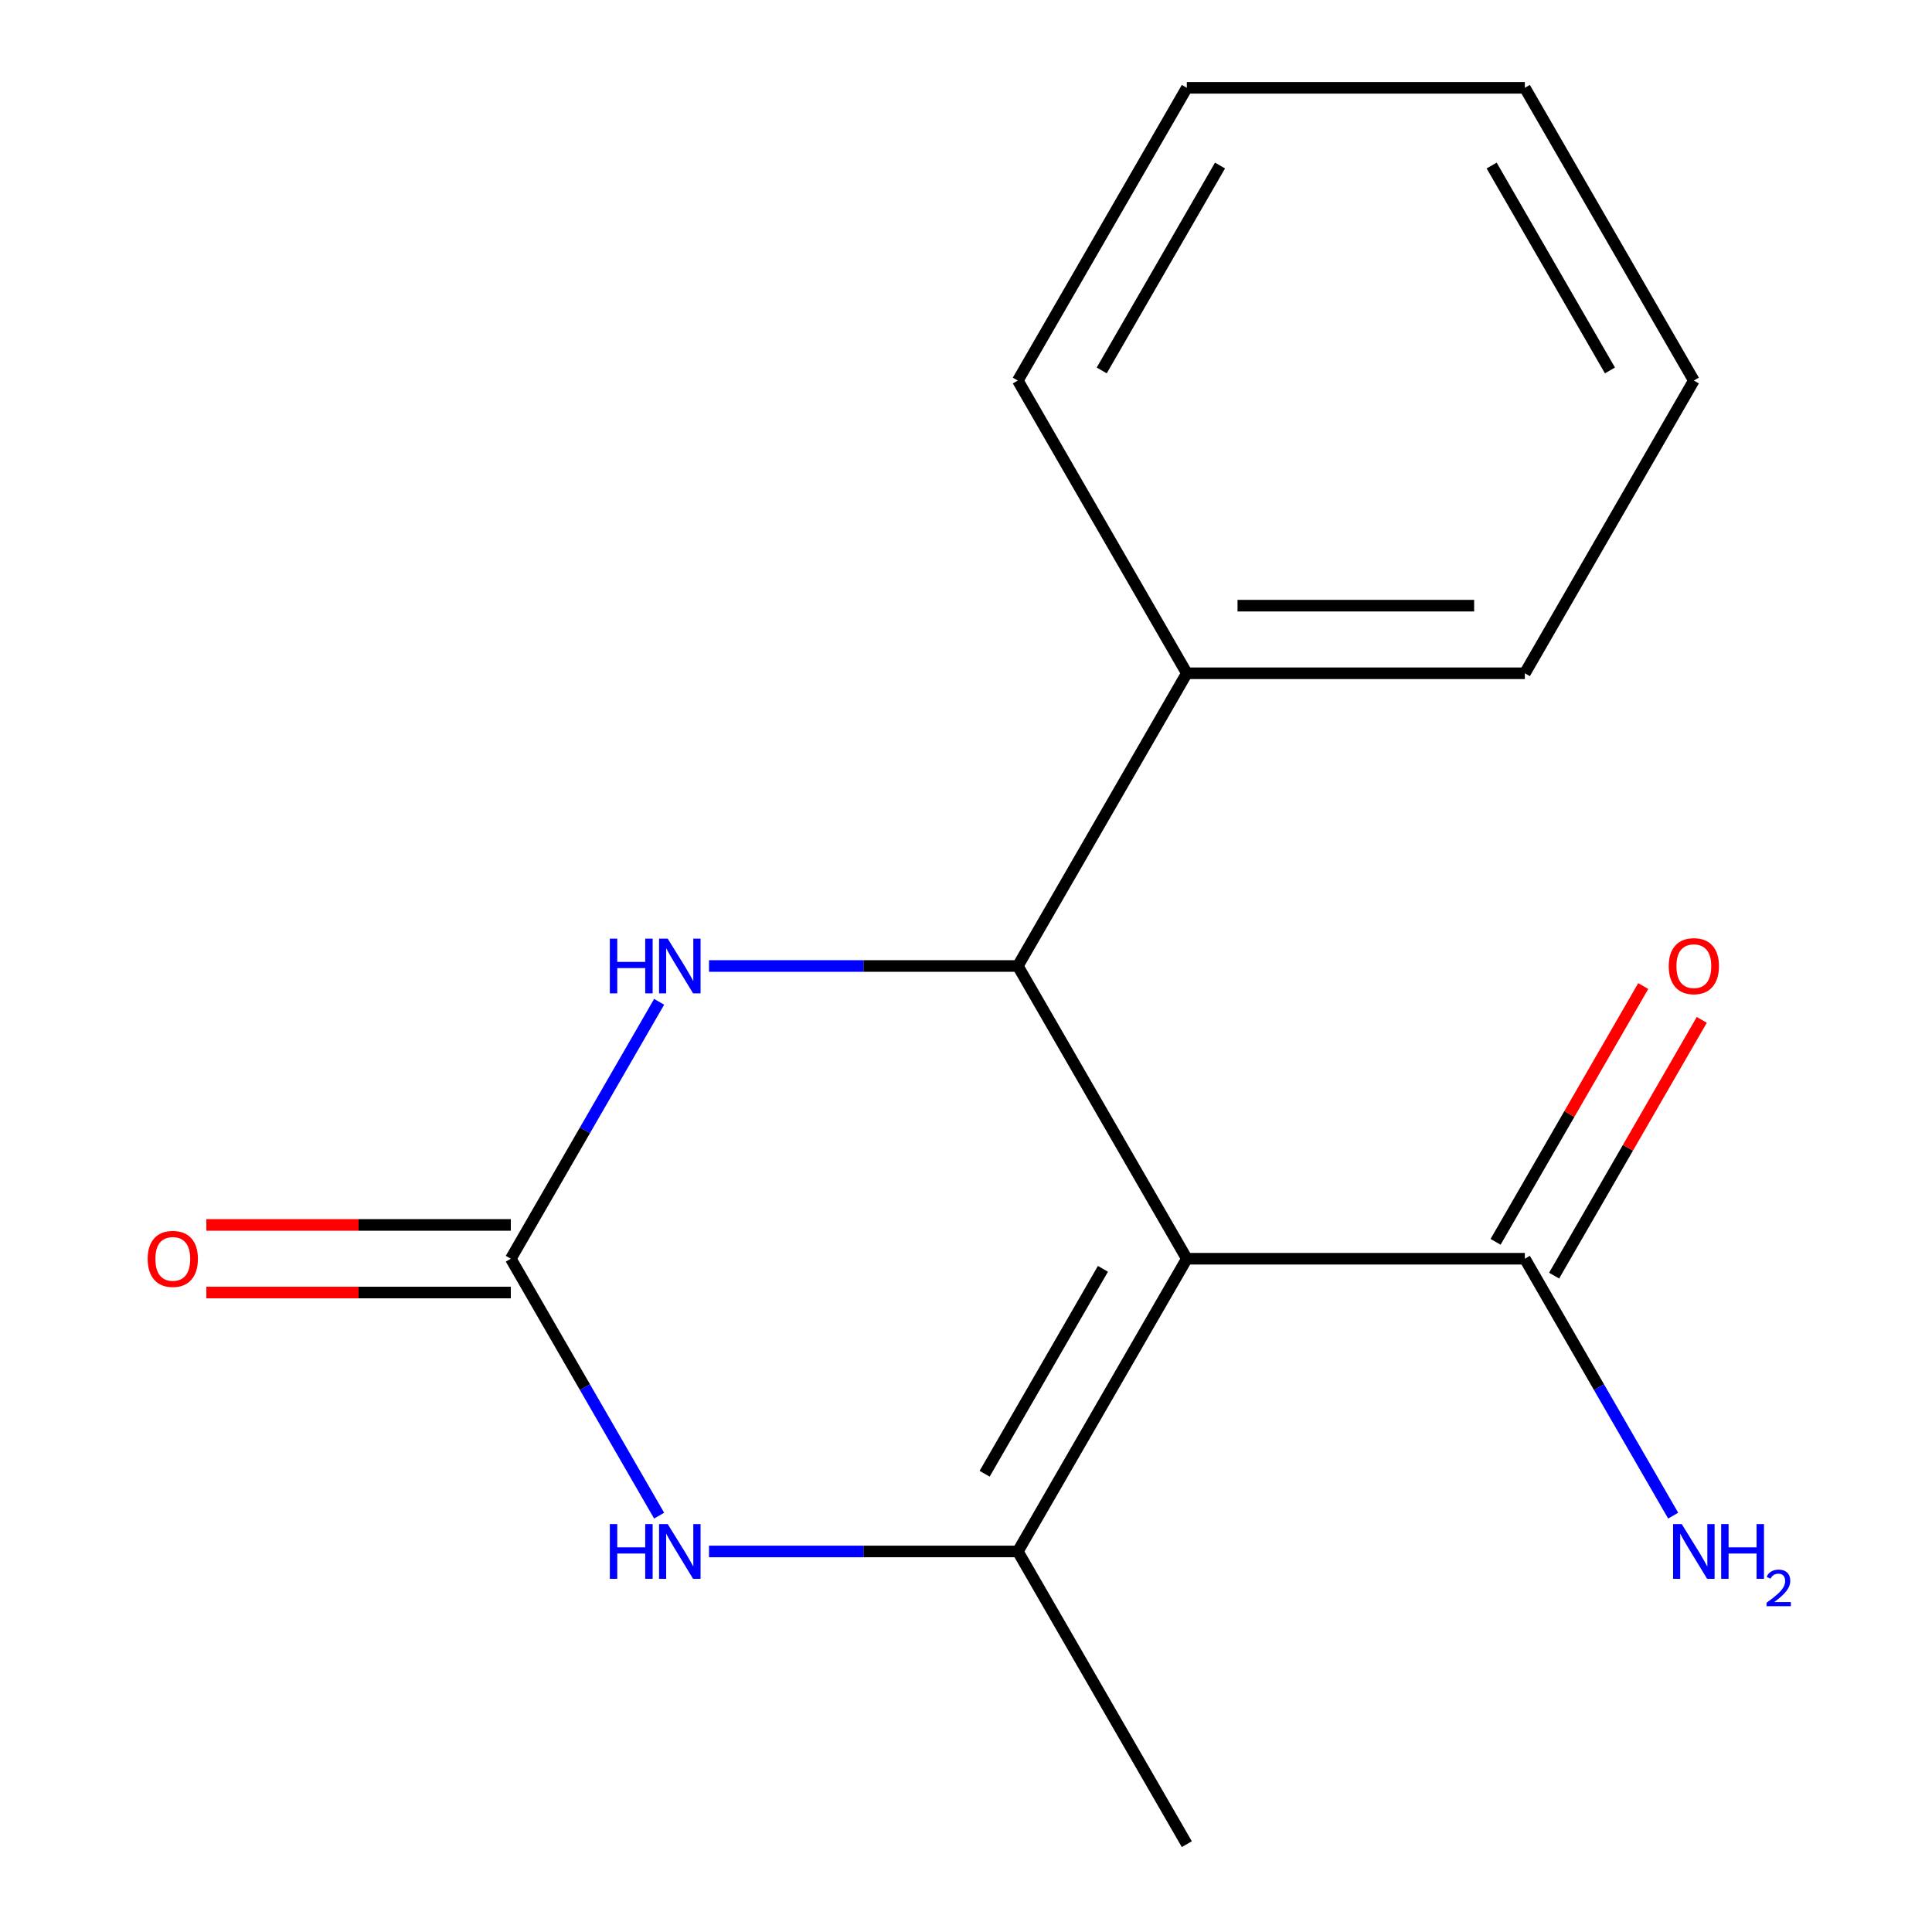 <?xml version='1.0' encoding='iso-8859-1'?>
<svg version='1.1' baseProfile='full'
              xmlns='http://www.w3.org/2000/svg'
                      xmlns:rdkit='http://www.rdkit.org/xml'
                      xmlns:xlink='http://www.w3.org/1999/xlink'
                  xml:space='preserve'
width='1000px' height='1000px' viewBox='0 0 1000 1000'>
<!-- END OF HEADER -->
<rect style='opacity:1.0;fill:#FFFFFF;stroke:none' width='1000' height='1000' x='0' y='0'> </rect>
<path class='bond-0' d='M 614.301,651.515 L 526.824,803.03' style='fill:none;fill-rule:evenodd;stroke:#000000;stroke-width:6px;stroke-linecap:butt;stroke-linejoin:miter;stroke-opacity:1' />
<path class='bond-0' d='M 570.876,656.747 L 509.642,762.808' style='fill:none;fill-rule:evenodd;stroke:#000000;stroke-width:6px;stroke-linecap:butt;stroke-linejoin:miter;stroke-opacity:1' />
<path class='bond-1' d='M 614.301,651.515 L 526.824,500' style='fill:none;fill-rule:evenodd;stroke:#000000;stroke-width:6px;stroke-linecap:butt;stroke-linejoin:miter;stroke-opacity:1' />
<path class='bond-5' d='M 614.301,651.515 L 789.256,651.515' style='fill:none;fill-rule:evenodd;stroke:#000000;stroke-width:6px;stroke-linecap:butt;stroke-linejoin:miter;stroke-opacity:1' />
<path class='bond-3' d='M 526.824,803.03 L 446.903,803.03' style='fill:none;fill-rule:evenodd;stroke:#000000;stroke-width:6px;stroke-linecap:butt;stroke-linejoin:miter;stroke-opacity:1' />
<path class='bond-3' d='M 446.903,803.03 L 366.983,803.03' style='fill:none;fill-rule:evenodd;stroke:#0000FF;stroke-width:6px;stroke-linecap:butt;stroke-linejoin:miter;stroke-opacity:1' />
<path class='bond-10' d='M 526.824,803.03 L 614.301,954.545' style='fill:none;fill-rule:evenodd;stroke:#000000;stroke-width:6px;stroke-linecap:butt;stroke-linejoin:miter;stroke-opacity:1' />
<path class='bond-4' d='M 526.824,500 L 446.903,500' style='fill:none;fill-rule:evenodd;stroke:#000000;stroke-width:6px;stroke-linecap:butt;stroke-linejoin:miter;stroke-opacity:1' />
<path class='bond-4' d='M 446.903,500 L 366.983,500' style='fill:none;fill-rule:evenodd;stroke:#0000FF;stroke-width:6px;stroke-linecap:butt;stroke-linejoin:miter;stroke-opacity:1' />
<path class='bond-7' d='M 526.824,500 L 614.301,348.485' style='fill:none;fill-rule:evenodd;stroke:#000000;stroke-width:6px;stroke-linecap:butt;stroke-linejoin:miter;stroke-opacity:1' />
<path class='bond-2' d='M 264.392,651.515 L 302.78,585.025' style='fill:none;fill-rule:evenodd;stroke:#000000;stroke-width:6px;stroke-linecap:butt;stroke-linejoin:miter;stroke-opacity:1' />
<path class='bond-2' d='M 302.78,585.025 L 341.169,518.534' style='fill:none;fill-rule:evenodd;stroke:#0000FF;stroke-width:6px;stroke-linecap:butt;stroke-linejoin:miter;stroke-opacity:1' />
<path class='bond-6' d='M 264.392,634.02 L 185.601,634.02' style='fill:none;fill-rule:evenodd;stroke:#000000;stroke-width:6px;stroke-linecap:butt;stroke-linejoin:miter;stroke-opacity:1' />
<path class='bond-6' d='M 185.601,634.02 L 106.811,634.02' style='fill:none;fill-rule:evenodd;stroke:#FF0000;stroke-width:6px;stroke-linecap:butt;stroke-linejoin:miter;stroke-opacity:1' />
<path class='bond-6' d='M 264.392,669.011 L 185.601,669.011' style='fill:none;fill-rule:evenodd;stroke:#000000;stroke-width:6px;stroke-linecap:butt;stroke-linejoin:miter;stroke-opacity:1' />
<path class='bond-6' d='M 185.601,669.011 L 106.811,669.011' style='fill:none;fill-rule:evenodd;stroke:#FF0000;stroke-width:6px;stroke-linecap:butt;stroke-linejoin:miter;stroke-opacity:1' />
<path class='bond-16' d='M 264.392,651.515 L 302.78,718.006' style='fill:none;fill-rule:evenodd;stroke:#000000;stroke-width:6px;stroke-linecap:butt;stroke-linejoin:miter;stroke-opacity:1' />
<path class='bond-16' d='M 302.78,718.006 L 341.169,784.496' style='fill:none;fill-rule:evenodd;stroke:#0000FF;stroke-width:6px;stroke-linecap:butt;stroke-linejoin:miter;stroke-opacity:1' />
<path class='bond-8' d='M 804.407,660.263 L 842.622,594.072' style='fill:none;fill-rule:evenodd;stroke:#000000;stroke-width:6px;stroke-linecap:butt;stroke-linejoin:miter;stroke-opacity:1' />
<path class='bond-8' d='M 842.622,594.072 L 880.838,527.882' style='fill:none;fill-rule:evenodd;stroke:#FF0000;stroke-width:6px;stroke-linecap:butt;stroke-linejoin:miter;stroke-opacity:1' />
<path class='bond-8' d='M 774.104,642.767 L 812.319,576.577' style='fill:none;fill-rule:evenodd;stroke:#000000;stroke-width:6px;stroke-linecap:butt;stroke-linejoin:miter;stroke-opacity:1' />
<path class='bond-8' d='M 812.319,576.577 L 850.535,510.386' style='fill:none;fill-rule:evenodd;stroke:#FF0000;stroke-width:6px;stroke-linecap:butt;stroke-linejoin:miter;stroke-opacity:1' />
<path class='bond-9' d='M 789.256,651.515 L 827.644,718.006' style='fill:none;fill-rule:evenodd;stroke:#000000;stroke-width:6px;stroke-linecap:butt;stroke-linejoin:miter;stroke-opacity:1' />
<path class='bond-9' d='M 827.644,718.006 L 866.032,784.496' style='fill:none;fill-rule:evenodd;stroke:#0000FF;stroke-width:6px;stroke-linecap:butt;stroke-linejoin:miter;stroke-opacity:1' />
<path class='bond-11' d='M 614.301,348.485 L 789.256,348.485' style='fill:none;fill-rule:evenodd;stroke:#000000;stroke-width:6px;stroke-linecap:butt;stroke-linejoin:miter;stroke-opacity:1' />
<path class='bond-11' d='M 640.544,313.494 L 763.012,313.494' style='fill:none;fill-rule:evenodd;stroke:#000000;stroke-width:6px;stroke-linecap:butt;stroke-linejoin:miter;stroke-opacity:1' />
<path class='bond-12' d='M 614.301,348.485 L 526.824,196.97' style='fill:none;fill-rule:evenodd;stroke:#000000;stroke-width:6px;stroke-linecap:butt;stroke-linejoin:miter;stroke-opacity:1' />
<path class='bond-13' d='M 789.256,348.485 L 876.733,196.97' style='fill:none;fill-rule:evenodd;stroke:#000000;stroke-width:6px;stroke-linecap:butt;stroke-linejoin:miter;stroke-opacity:1' />
<path class='bond-14' d='M 526.824,196.97 L 614.301,45.455' style='fill:none;fill-rule:evenodd;stroke:#000000;stroke-width:6px;stroke-linecap:butt;stroke-linejoin:miter;stroke-opacity:1' />
<path class='bond-14' d='M 570.248,191.738 L 631.482,85.677' style='fill:none;fill-rule:evenodd;stroke:#000000;stroke-width:6px;stroke-linecap:butt;stroke-linejoin:miter;stroke-opacity:1' />
<path class='bond-17' d='M 876.733,196.97 L 789.256,45.455' style='fill:none;fill-rule:evenodd;stroke:#000000;stroke-width:6px;stroke-linecap:butt;stroke-linejoin:miter;stroke-opacity:1' />
<path class='bond-17' d='M 833.308,191.738 L 772.074,85.677' style='fill:none;fill-rule:evenodd;stroke:#000000;stroke-width:6px;stroke-linecap:butt;stroke-linejoin:miter;stroke-opacity:1' />
<path class='bond-15' d='M 614.301,45.455 L 789.256,45.455' style='fill:none;fill-rule:evenodd;stroke:#000000;stroke-width:6px;stroke-linecap:butt;stroke-linejoin:miter;stroke-opacity:1' />
<path  class='atom-4' d='M 315.649 788.87
L 319.489 788.87
L 319.489 800.91
L 333.969 800.91
L 333.969 788.87
L 337.809 788.87
L 337.809 817.19
L 333.969 817.19
L 333.969 804.11
L 319.489 804.11
L 319.489 817.19
L 315.649 817.19
L 315.649 788.87
' fill='#0000FF'/>
<path  class='atom-4' d='M 345.609 788.87
L 354.889 803.87
Q 355.809 805.35, 357.289 808.03
Q 358.769 810.71, 358.849 810.87
L 358.849 788.87
L 362.609 788.87
L 362.609 817.19
L 358.729 817.19
L 348.769 800.79
Q 347.609 798.87, 346.369 796.67
Q 345.169 794.47, 344.809 793.79
L 344.809 817.19
L 341.129 817.19
L 341.129 788.87
L 345.609 788.87
' fill='#0000FF'/>
<path  class='atom-5' d='M 315.649 485.84
L 319.489 485.84
L 319.489 497.88
L 333.969 497.88
L 333.969 485.84
L 337.809 485.84
L 337.809 514.16
L 333.969 514.16
L 333.969 501.08
L 319.489 501.08
L 319.489 514.16
L 315.649 514.16
L 315.649 485.84
' fill='#0000FF'/>
<path  class='atom-5' d='M 345.609 485.84
L 354.889 500.84
Q 355.809 502.32, 357.289 505
Q 358.769 507.68, 358.849 507.84
L 358.849 485.84
L 362.609 485.84
L 362.609 514.16
L 358.729 514.16
L 348.769 497.76
Q 347.609 495.84, 346.369 493.64
Q 345.169 491.44, 344.809 490.76
L 344.809 514.16
L 341.129 514.16
L 341.129 485.84
L 345.609 485.84
' fill='#0000FF'/>
<path  class='atom-7' d='M 76.437 651.595
Q 76.437 644.795, 79.797 640.995
Q 83.157 637.195, 89.437 637.195
Q 95.717 637.195, 99.077 640.995
Q 102.437 644.795, 102.437 651.595
Q 102.437 658.475, 99.037 662.395
Q 95.637 666.275, 89.437 666.275
Q 83.197 666.275, 79.797 662.395
Q 76.437 658.515, 76.437 651.595
M 89.437 663.075
Q 93.757 663.075, 96.077 660.195
Q 98.437 657.275, 98.437 651.595
Q 98.437 646.035, 96.077 643.235
Q 93.757 640.395, 89.437 640.395
Q 85.117 640.395, 82.757 643.195
Q 80.437 645.995, 80.437 651.595
Q 80.437 657.315, 82.757 660.195
Q 85.117 663.075, 89.437 663.075
' fill='#FF0000'/>
<path  class='atom-9' d='M 863.733 500.08
Q 863.733 493.28, 867.093 489.48
Q 870.453 485.68, 876.733 485.68
Q 883.013 485.68, 886.373 489.48
Q 889.733 493.28, 889.733 500.08
Q 889.733 506.96, 886.333 510.88
Q 882.933 514.76, 876.733 514.76
Q 870.493 514.76, 867.093 510.88
Q 863.733 507, 863.733 500.08
M 876.733 511.56
Q 881.053 511.56, 883.373 508.68
Q 885.733 505.76, 885.733 500.08
Q 885.733 494.52, 883.373 491.72
Q 881.053 488.88, 876.733 488.88
Q 872.413 488.88, 870.053 491.68
Q 867.733 494.48, 867.733 500.08
Q 867.733 505.8, 870.053 508.68
Q 872.413 511.56, 876.733 511.56
' fill='#FF0000'/>
<path  class='atom-10' d='M 870.473 788.87
L 879.753 803.87
Q 880.673 805.35, 882.153 808.03
Q 883.633 810.71, 883.713 810.87
L 883.713 788.87
L 887.473 788.87
L 887.473 817.19
L 883.593 817.19
L 873.633 800.79
Q 872.473 798.87, 871.233 796.67
Q 870.033 794.47, 869.673 793.79
L 869.673 817.19
L 865.993 817.19
L 865.993 788.87
L 870.473 788.87
' fill='#0000FF'/>
<path  class='atom-10' d='M 890.873 788.87
L 894.713 788.87
L 894.713 800.91
L 909.193 800.91
L 909.193 788.87
L 913.033 788.87
L 913.033 817.19
L 909.193 817.19
L 909.193 804.11
L 894.713 804.11
L 894.713 817.19
L 890.873 817.19
L 890.873 788.87
' fill='#0000FF'/>
<path  class='atom-10' d='M 914.406 816.197
Q 915.092 814.428, 916.729 813.451
Q 918.366 812.448, 920.636 812.448
Q 923.461 812.448, 925.045 813.979
Q 926.629 815.51, 926.629 818.23
Q 926.629 821.002, 924.57 823.589
Q 922.537 826.176, 918.313 829.238
L 926.946 829.238
L 926.946 831.35
L 914.353 831.35
L 914.353 829.582
Q 917.838 827.1, 919.897 825.252
Q 921.983 823.404, 922.986 821.741
Q 923.989 820.078, 923.989 818.362
Q 923.989 816.566, 923.091 815.563
Q 922.194 814.56, 920.636 814.56
Q 919.131 814.56, 918.128 815.167
Q 917.125 815.774, 916.412 817.121
L 914.406 816.197
' fill='#0000FF'/>
</svg>
